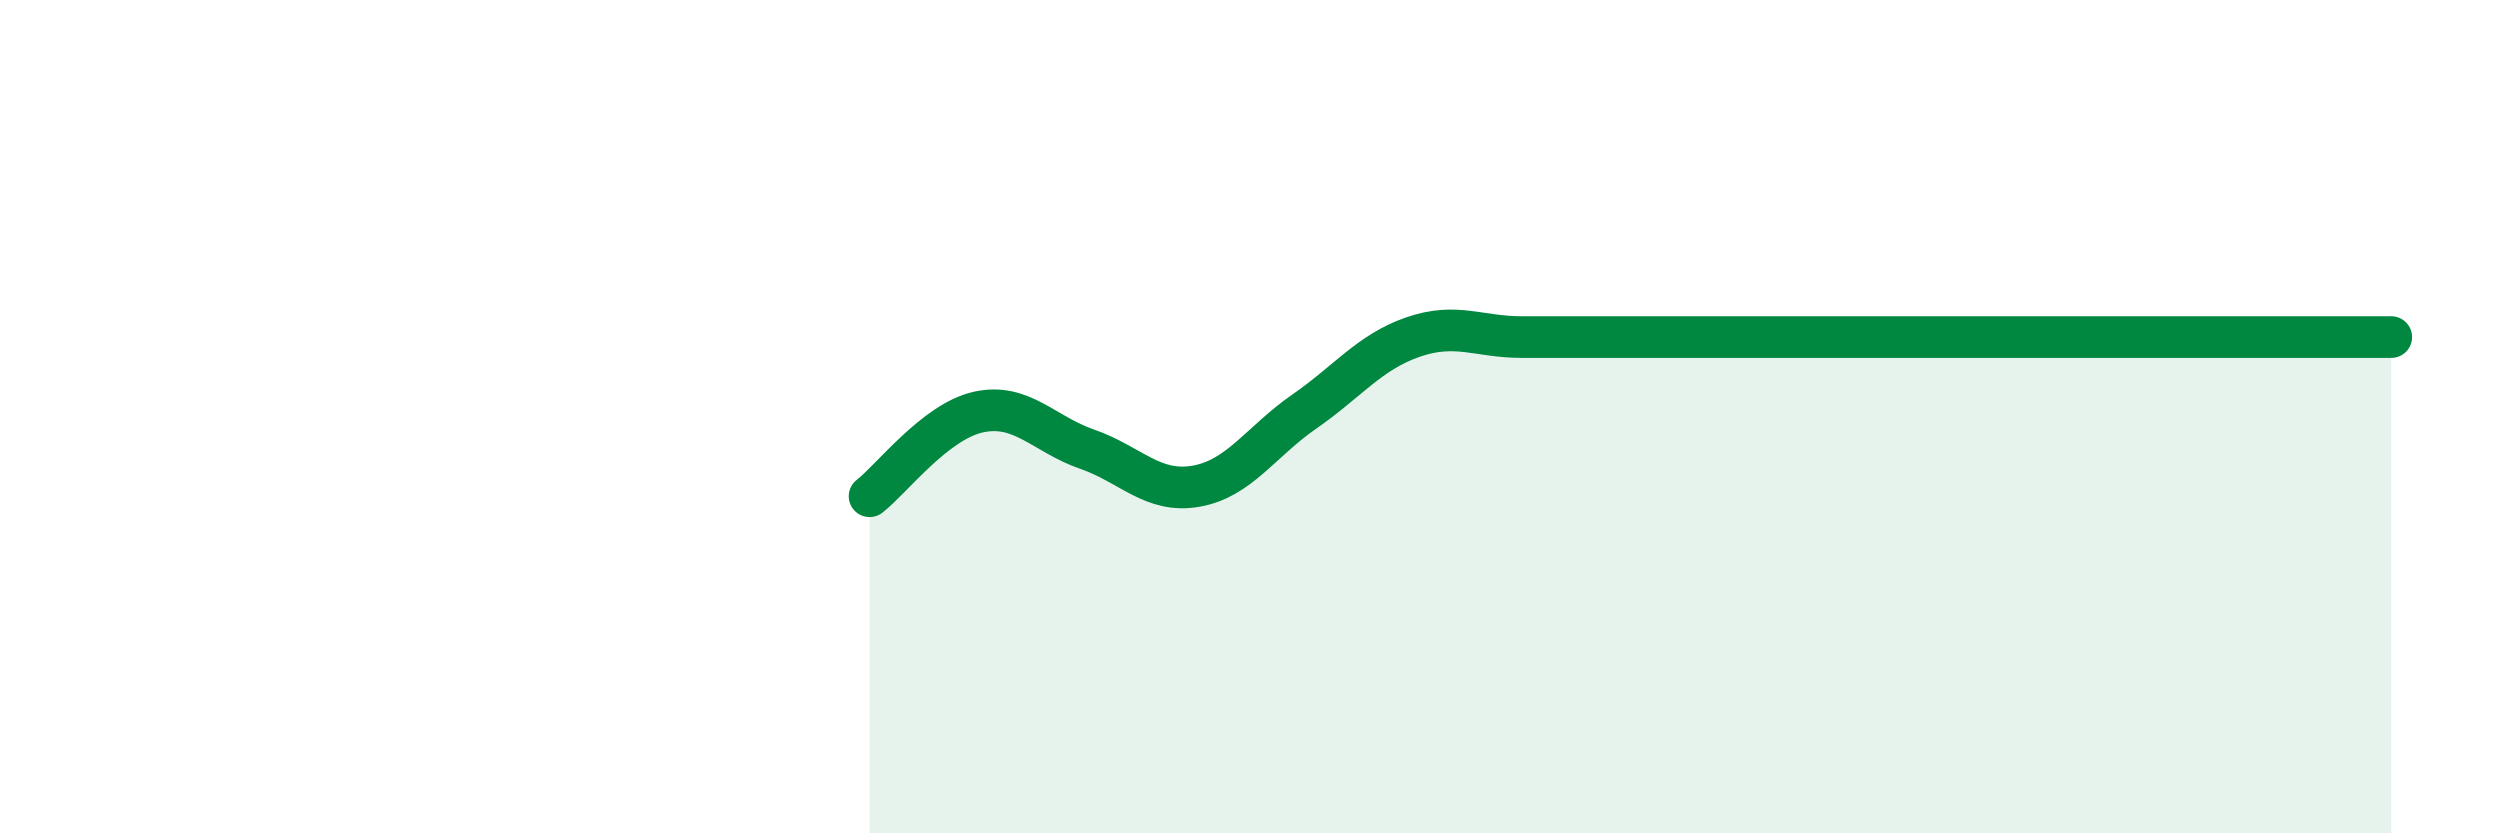 
    <svg width="60" height="20" viewBox="0 0 60 20" xmlns="http://www.w3.org/2000/svg">
      <path
        d="M 20.87,11.91 C 21.39,11.51 22.44,10.12 23.48,9.89 C 24.52,9.66 25.05,10.42 26.09,10.78 C 27.13,11.14 27.66,11.85 28.7,11.67 C 29.74,11.49 30.26,10.6 31.3,9.88 C 32.34,9.16 32.87,8.45 33.91,8.09 C 34.95,7.73 35.48,8.09 36.52,8.09 C 37.56,8.09 38.09,8.09 39.13,8.09 C 40.17,8.09 40.7,8.09 41.74,8.09 C 42.78,8.09 43.31,8.09 44.35,8.09 C 45.39,8.09 45.92,8.09 46.96,8.09 C 48,8.09 48.53,8.09 49.57,8.09 C 50.61,8.09 51.13,8.09 52.17,8.09 C 53.21,8.09 53.74,8.09 54.78,8.09 C 55.82,8.09 56.87,8.09 57.39,8.09L57.39 20L20.87 20Z"
        fill="#008740"
        opacity="0.1"
        stroke-linecap="round"
        stroke-linejoin="round"
      />
      <path
        d="M 20.87,11.91 C 21.39,11.51 22.44,10.12 23.48,9.89 C 24.52,9.66 25.05,10.42 26.09,10.78 C 27.13,11.14 27.66,11.85 28.7,11.67 C 29.74,11.49 30.26,10.6 31.3,9.88 C 32.34,9.16 32.87,8.45 33.91,8.09 C 34.95,7.73 35.48,8.09 36.52,8.09 C 37.56,8.09 38.09,8.09 39.13,8.09 C 40.17,8.09 40.7,8.09 41.74,8.09 C 42.78,8.09 43.31,8.09 44.35,8.09 C 45.39,8.09 45.92,8.09 46.96,8.09 C 48,8.09 48.53,8.09 49.57,8.09 C 50.61,8.09 51.13,8.09 52.17,8.09 C 53.21,8.09 53.74,8.09 54.78,8.09 C 55.82,8.09 56.87,8.09 57.39,8.09"
        stroke="#008740"
        stroke-width="1"
        fill="none"
        stroke-linecap="round"
        stroke-linejoin="round"
      />
    </svg>
  